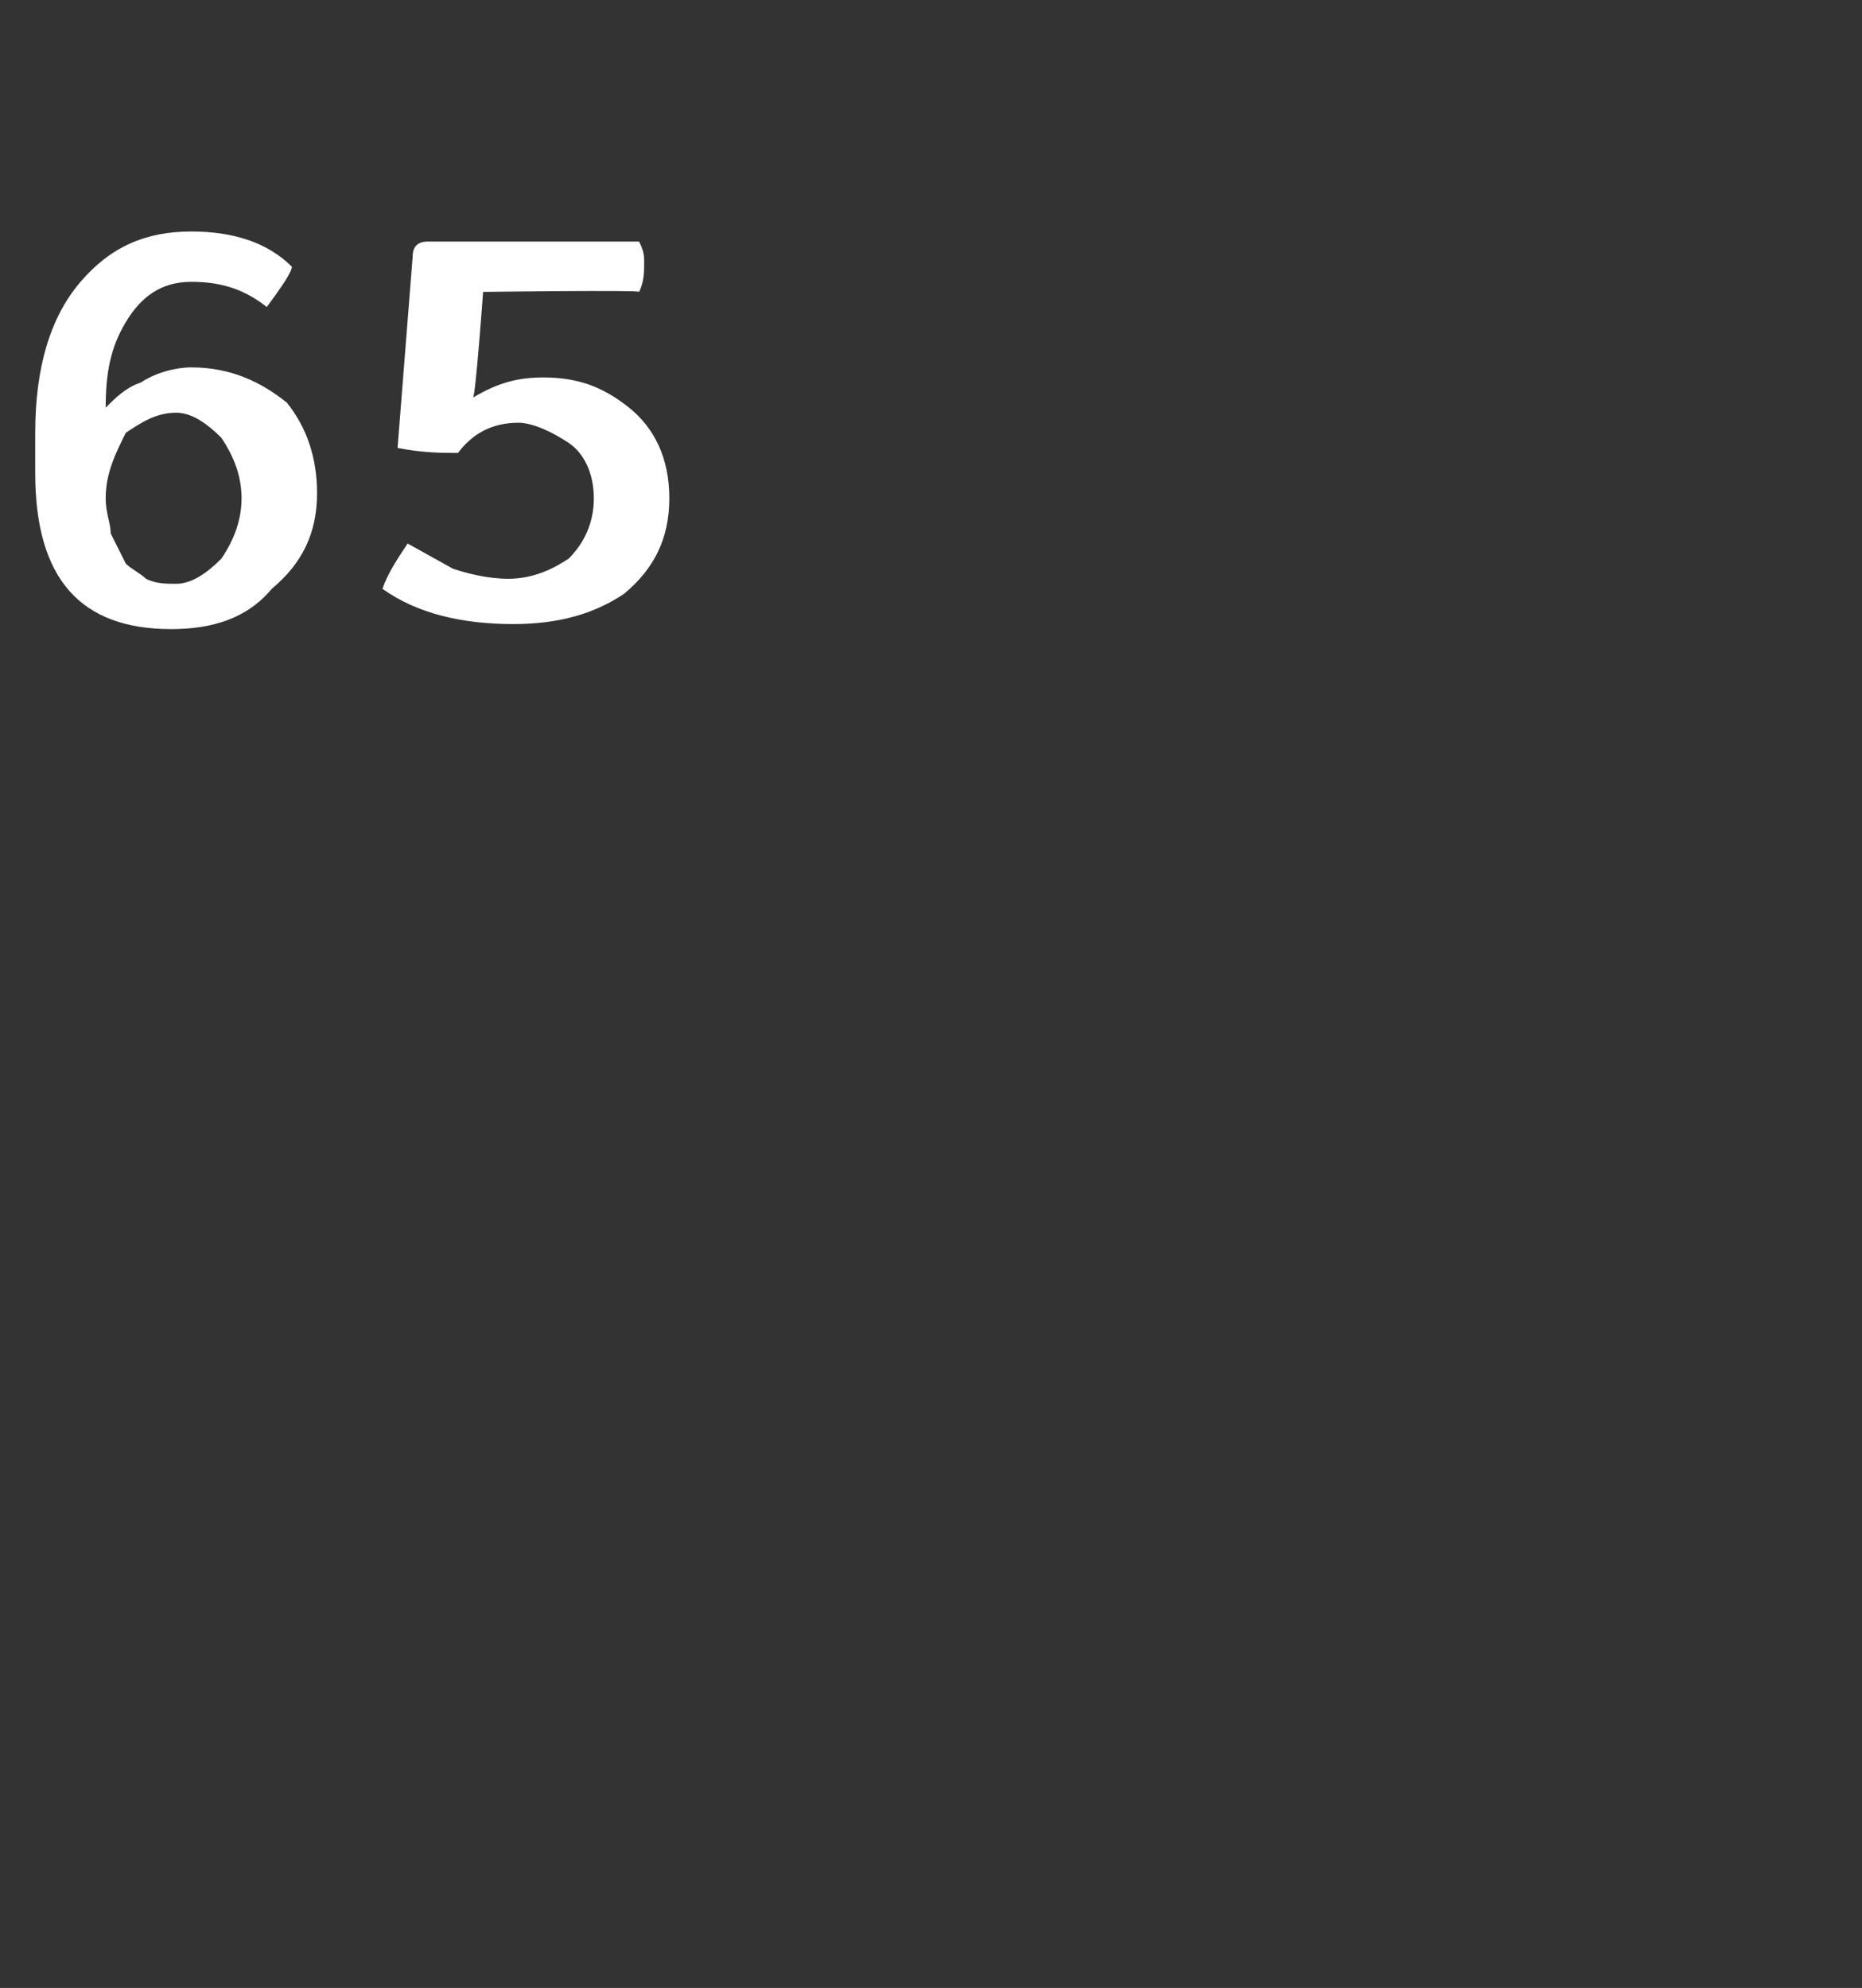 <?xml version="1.0" standalone="no"?><!DOCTYPE svg PUBLIC "-//W3C//DTD SVG 1.1//EN" "http://www.w3.org/Graphics/SVG/1.1/DTD/svg11.dtd"><svg xmlns="http://www.w3.org/2000/svg" version="1.1" width="37px" height="39.5px" viewBox="0 0 37 39.5"><rect x="0" y="0" width="37" height="39.5" fill="#333333" stroke="none"/><desc>65</desc><defs/><g id="Polygon68066"><path d="m5.7 8c.4.5.6 1.1.6 1.8c0 .8-.3 1.4-.9 1.9c-.5.6-1.2.8-2 .8c-1.8 0-2.7-1-2.7-3.1v-.8c0-1.3.3-2.3.9-3c.6-.7 1.3-1 2.2-1c.8 0 1.5.2 2 .7c0 .1-.2.4-.5.8c-.5-.4-1-.5-1.5-.5c-.6 0-1 .3-1.3.8c-.3.5-.4 1-.4 1.7c.2-.2.4-.4.7-.5c.3-.2.7-.3 1-.3c.8 0 1.4.3 1.9.7zm-1.3 3.1c.2-.3.4-.7.4-1.2c0-.5-.2-.9-.4-1.2c-.3-.3-.6-.5-.9-.5c-.4 0-.7.2-1 .4c-.2.4-.4.8-.4 1.3c0 .3.1.5.1.7l.3.6c.1.1.3.2.4.3c.2.1.4.1.6.1c.3 0 .6-.2.9-.5zm8.1-3c.5.4.8 1 .8 1.8c0 .8-.3 1.4-.9 1.9c-.6.4-1.3.6-2.2.6c-1 0-1.9-.2-2.6-.7c.1-.3.3-.6.5-.9l.9.5c.3.1.7.2 1.1.2c.5 0 .9-.2 1.2-.4c.3-.3.5-.7.5-1.2c0-.5-.2-.9-.5-1.1c-.3-.2-.7-.4-1-.4c-.5 0-.9.2-1.2.6c-.3 0-.7 0-1.2-.1l.3-3.8c0-.2.1-.3.3-.3h4.2c.1.2.1.3.1.4c0 .2 0 .4-.1.6c.03-.04-3.1 0-3.1 0c0 0-.15 2.07-.2 2.1c.5-.3.9-.4 1.4-.4c.7 0 1.2.2 1.7.6z" stroke="none" fill="#fff"/></g></svg>